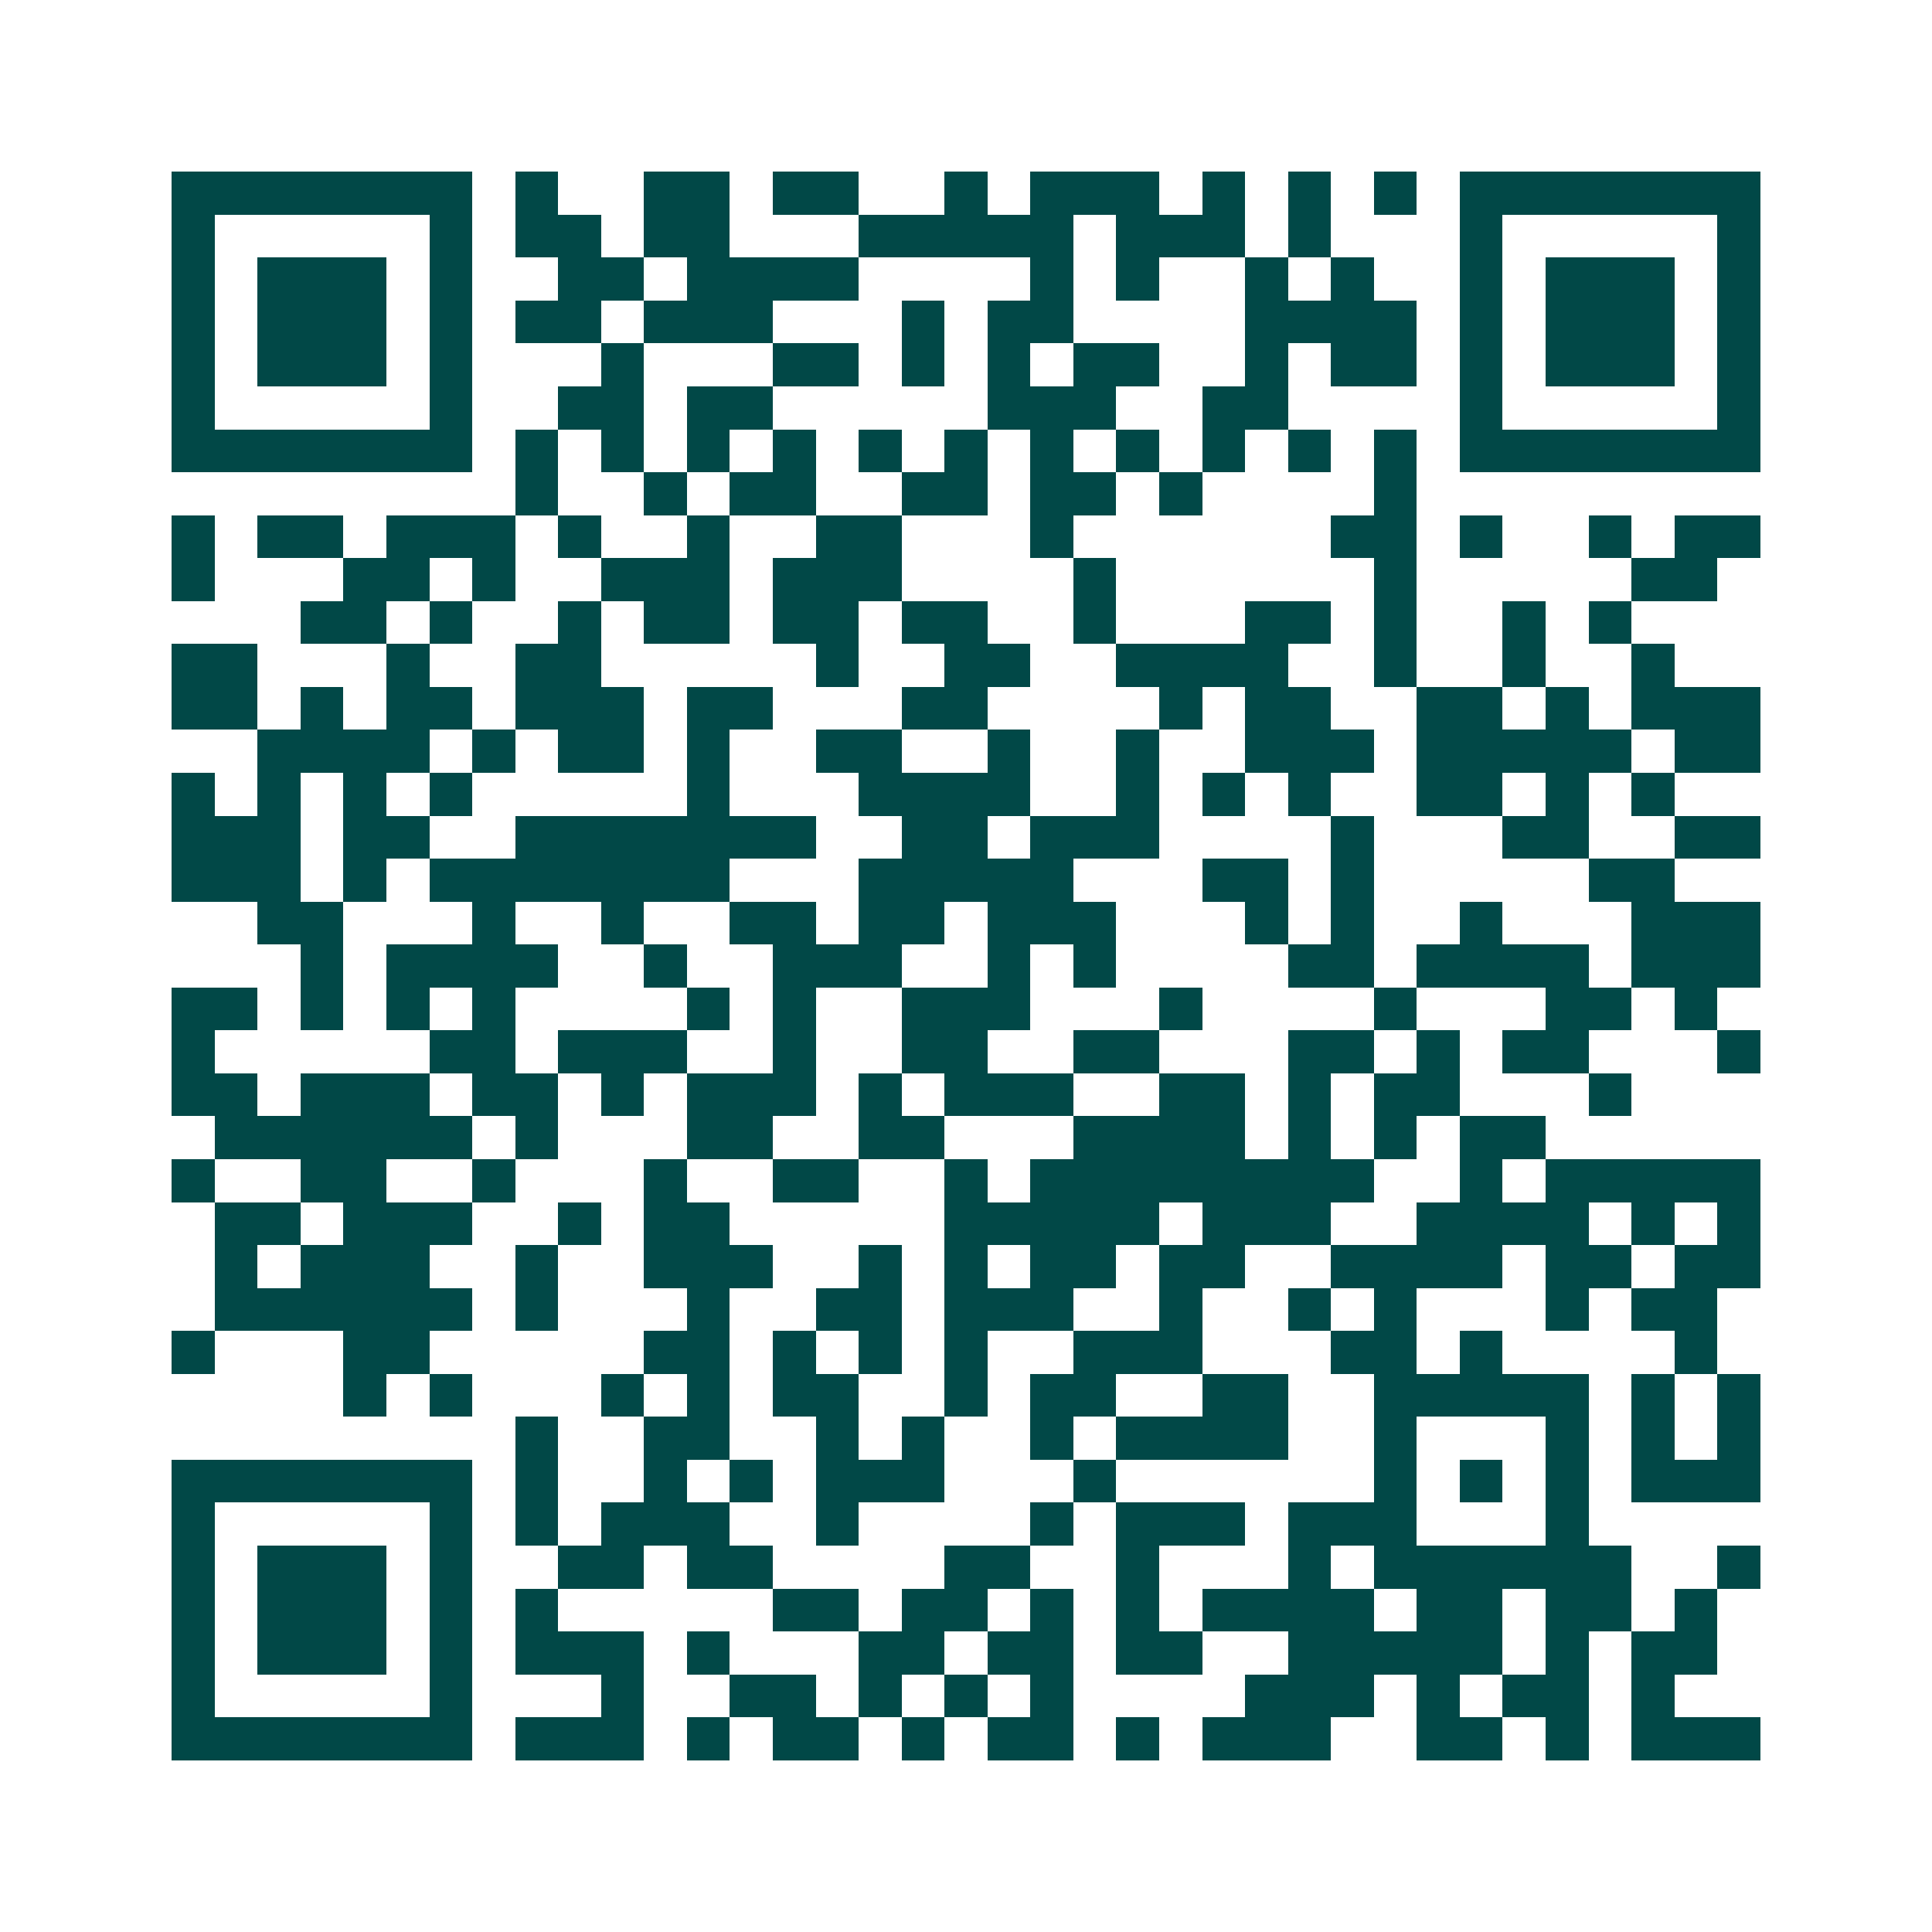<svg xmlns="http://www.w3.org/2000/svg" width="200" height="200" viewBox="0 0 45 45" shape-rendering="crispEdges"><path fill="#ffffff" d="M0 0h45v45H0z"/><path stroke="#014847" d="M4 4.5h7m1 0h1m2 0h2m1 0h2m2 0h1m1 0h3m1 0h1m1 0h1m1 0h1m1 0h7M4 5.5h1m5 0h1m1 0h2m1 0h2m3 0h5m1 0h3m1 0h1m3 0h1m5 0h1M4 6.5h1m1 0h3m1 0h1m2 0h2m1 0h4m4 0h1m1 0h1m2 0h1m1 0h1m2 0h1m1 0h3m1 0h1M4 7.5h1m1 0h3m1 0h1m1 0h2m1 0h3m3 0h1m1 0h2m4 0h4m1 0h1m1 0h3m1 0h1M4 8.5h1m1 0h3m1 0h1m3 0h1m3 0h2m1 0h1m1 0h1m1 0h2m2 0h1m1 0h2m1 0h1m1 0h3m1 0h1M4 9.5h1m5 0h1m2 0h2m1 0h2m5 0h3m2 0h2m4 0h1m5 0h1M4 10.5h7m1 0h1m1 0h1m1 0h1m1 0h1m1 0h1m1 0h1m1 0h1m1 0h1m1 0h1m1 0h1m1 0h1m1 0h7M12 11.5h1m2 0h1m1 0h2m2 0h2m1 0h2m1 0h1m4 0h1M4 12.5h1m1 0h2m1 0h3m1 0h1m2 0h1m2 0h2m3 0h1m6 0h2m1 0h1m2 0h1m1 0h2M4 13.5h1m3 0h2m1 0h1m2 0h3m1 0h3m4 0h1m6 0h1m5 0h2M7 14.5h2m1 0h1m2 0h1m1 0h2m1 0h2m1 0h2m2 0h1m3 0h2m1 0h1m2 0h1m1 0h1M4 15.5h2m3 0h1m2 0h2m5 0h1m2 0h2m2 0h4m2 0h1m2 0h1m2 0h1M4 16.5h2m1 0h1m1 0h2m1 0h3m1 0h2m3 0h2m4 0h1m1 0h2m2 0h2m1 0h1m1 0h3M6 17.5h4m1 0h1m1 0h2m1 0h1m2 0h2m2 0h1m2 0h1m2 0h3m1 0h5m1 0h2M4 18.5h1m1 0h1m1 0h1m1 0h1m5 0h1m3 0h4m2 0h1m1 0h1m1 0h1m2 0h2m1 0h1m1 0h1M4 19.5h3m1 0h2m2 0h7m2 0h2m1 0h3m4 0h1m3 0h2m2 0h2M4 20.5h3m1 0h1m1 0h7m3 0h5m3 0h2m1 0h1m5 0h2M6 21.5h2m3 0h1m2 0h1m2 0h2m1 0h2m1 0h3m3 0h1m1 0h1m2 0h1m3 0h3M7 22.5h1m1 0h4m2 0h1m2 0h3m2 0h1m1 0h1m4 0h2m1 0h4m1 0h3M4 23.5h2m1 0h1m1 0h1m1 0h1m4 0h1m1 0h1m2 0h3m3 0h1m4 0h1m3 0h2m1 0h1M4 24.5h1m5 0h2m1 0h3m2 0h1m2 0h2m2 0h2m3 0h2m1 0h1m1 0h2m3 0h1M4 25.5h2m1 0h3m1 0h2m1 0h1m1 0h3m1 0h1m1 0h3m2 0h2m1 0h1m1 0h2m3 0h1M5 26.5h6m1 0h1m3 0h2m2 0h2m3 0h4m1 0h1m1 0h1m1 0h2M4 27.5h1m2 0h2m2 0h1m3 0h1m2 0h2m2 0h1m1 0h8m2 0h1m1 0h5M5 28.5h2m1 0h3m2 0h1m1 0h2m5 0h5m1 0h3m2 0h4m1 0h1m1 0h1M5 29.5h1m1 0h3m2 0h1m2 0h3m2 0h1m1 0h1m1 0h2m1 0h2m2 0h4m1 0h2m1 0h2M5 30.5h6m1 0h1m3 0h1m2 0h2m1 0h3m2 0h1m2 0h1m1 0h1m3 0h1m1 0h2M4 31.5h1m3 0h2m5 0h2m1 0h1m1 0h1m1 0h1m2 0h3m3 0h2m1 0h1m4 0h1M8 32.5h1m1 0h1m3 0h1m1 0h1m1 0h2m2 0h1m1 0h2m2 0h2m2 0h5m1 0h1m1 0h1M12 33.5h1m2 0h2m2 0h1m1 0h1m2 0h1m1 0h4m2 0h1m3 0h1m1 0h1m1 0h1M4 34.5h7m1 0h1m2 0h1m1 0h1m1 0h3m3 0h1m6 0h1m1 0h1m1 0h1m1 0h3M4 35.5h1m5 0h1m1 0h1m1 0h3m2 0h1m4 0h1m1 0h3m1 0h3m3 0h1M4 36.5h1m1 0h3m1 0h1m2 0h2m1 0h2m4 0h2m2 0h1m3 0h1m1 0h6m2 0h1M4 37.5h1m1 0h3m1 0h1m1 0h1m5 0h2m1 0h2m1 0h1m1 0h1m1 0h4m1 0h2m1 0h2m1 0h1M4 38.5h1m1 0h3m1 0h1m1 0h3m1 0h1m3 0h2m1 0h2m1 0h2m2 0h5m1 0h1m1 0h2M4 39.5h1m5 0h1m3 0h1m2 0h2m1 0h1m1 0h1m1 0h1m4 0h3m1 0h1m1 0h2m1 0h1M4 40.5h7m1 0h3m1 0h1m1 0h2m1 0h1m1 0h2m1 0h1m1 0h3m2 0h2m1 0h1m1 0h3"/></svg>
